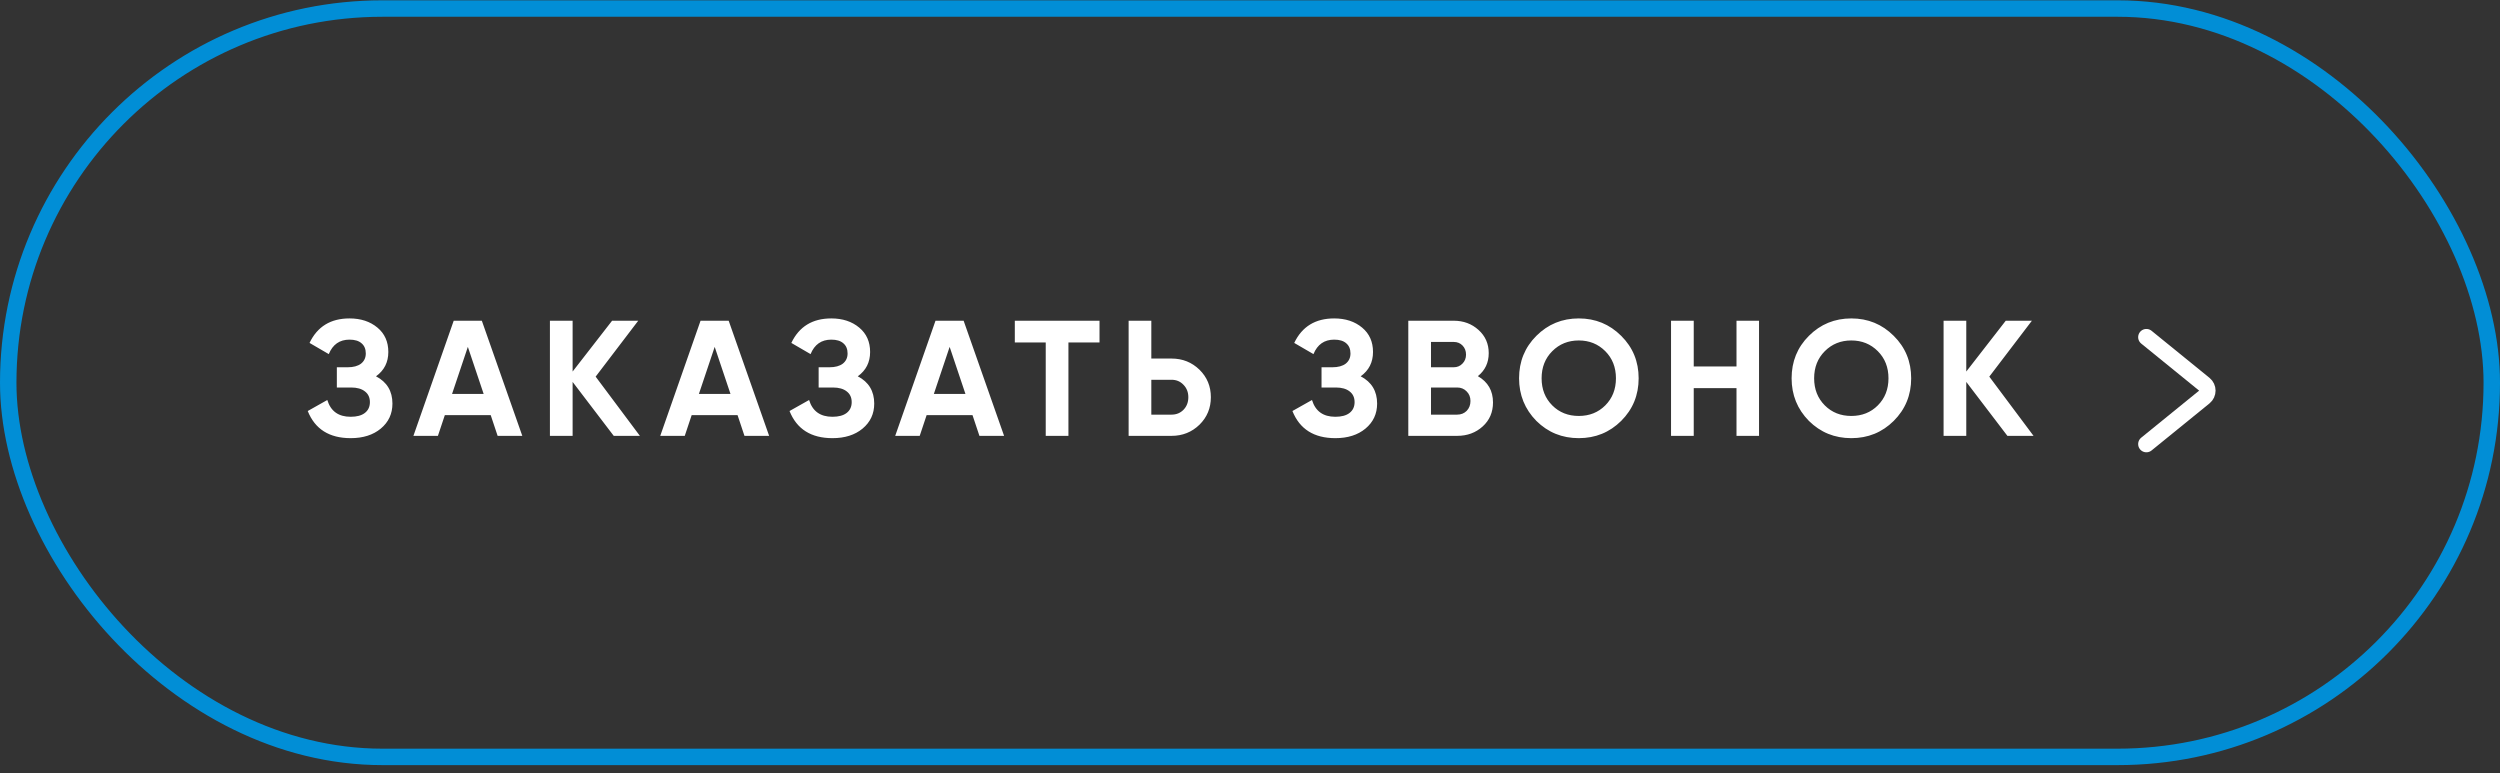 <?xml version="1.0" encoding="UTF-8"?> <svg xmlns="http://www.w3.org/2000/svg" width="304" height="94" viewBox="0 0 304 94" fill="none"><rect x="0" y="0" width="304" height="94" fill="#333333" stroke="none"/><rect x="1" y="1.039" width="302" height="91" rx="45.5" stroke="#018ED6" stroke-width="2"></rect><path d="M45.72 45.76C47.053 46.453 47.72 47.56 47.72 49.08C47.72 50.32 47.247 51.333 46.3 52.12C45.367 52.893 44.147 53.28 42.64 53.28C40.04 53.28 38.3 52.18 37.42 49.98L39.8 48.64C40.213 50 41.16 50.68 42.64 50.68C43.387 50.68 43.96 50.527 44.36 50.22C44.773 49.9 44.98 49.46 44.98 48.9C44.98 48.34 44.78 47.907 44.38 47.6C43.98 47.28 43.42 47.12 42.7 47.12H40.96V44.66H42.28C42.973 44.66 43.513 44.513 43.9 44.22C44.287 43.913 44.48 43.5 44.48 42.98C44.48 42.447 44.307 42.033 43.96 41.74C43.627 41.447 43.14 41.3 42.5 41.3C41.3 41.3 40.46 41.887 39.98 43.06L37.64 41.7C38.587 39.713 40.207 38.72 42.5 38.72C43.873 38.72 45.007 39.093 45.9 39.84C46.78 40.573 47.22 41.56 47.22 42.8C47.22 44.053 46.72 45.04 45.72 45.76ZM63.511 53H60.511L59.671 50.48H54.091L53.251 53H50.271L55.171 39H58.591L63.511 53ZM56.891 42.18L54.971 47.9H58.811L56.891 42.18ZM72.43 45.8L77.81 53H74.63L69.63 46.44V53H66.87V39H69.63V45.18L74.43 39H77.61L72.43 45.8ZM93.527 53H90.527L89.687 50.48H84.107L83.267 53H80.287L85.187 39H88.607L93.527 53ZM86.907 42.18L84.987 47.9H88.827L86.907 42.18ZM104.306 45.76C105.639 46.453 106.306 47.56 106.306 49.08C106.306 50.32 105.833 51.333 104.886 52.12C103.953 52.893 102.733 53.28 101.226 53.28C98.626 53.28 96.886 52.18 96.006 49.98L98.386 48.64C98.799 50 99.746 50.68 101.226 50.68C101.973 50.68 102.546 50.527 102.946 50.22C103.359 49.9 103.566 49.46 103.566 48.9C103.566 48.34 103.366 47.907 102.966 47.6C102.566 47.28 102.006 47.12 101.286 47.12H99.546V44.66H100.866C101.559 44.66 102.099 44.513 102.486 44.22C102.873 43.913 103.066 43.5 103.066 42.98C103.066 42.447 102.893 42.033 102.546 41.74C102.213 41.447 101.726 41.3 101.086 41.3C99.886 41.3 99.046 41.887 98.566 43.06L96.226 41.7C97.173 39.713 98.793 38.72 101.086 38.72C102.459 38.72 103.593 39.093 104.486 39.84C105.366 40.573 105.806 41.56 105.806 42.8C105.806 44.053 105.306 45.04 104.306 45.76ZM122.097 53H119.097L118.257 50.48H112.677L111.837 53H108.857L113.757 39H117.177L122.097 53ZM115.477 42.18L113.557 47.9H117.397L115.477 42.18ZM123.401 39H133.701V41.64H129.921V53H127.161V41.64H123.401V39ZM140.001 43.6H142.461C143.795 43.6 144.928 44.053 145.861 44.96C146.781 45.867 147.241 46.98 147.241 48.3C147.241 49.62 146.781 50.733 145.861 51.64C144.928 52.547 143.795 53 142.461 53H137.241V39H140.001V43.6ZM140.001 50.42H142.461C143.048 50.42 143.535 50.22 143.921 49.82C144.308 49.42 144.501 48.913 144.501 48.3C144.501 47.7 144.308 47.2 143.921 46.8C143.535 46.387 143.048 46.18 142.461 46.18H140.001V50.42ZM165.458 45.76C166.792 46.453 167.458 47.56 167.458 49.08C167.458 50.32 166.985 51.333 166.038 52.12C165.105 52.893 163.885 53.28 162.378 53.28C159.778 53.28 158.038 52.18 157.158 49.98L159.538 48.64C159.952 50 160.898 50.68 162.378 50.68C163.125 50.68 163.698 50.527 164.098 50.22C164.512 49.9 164.718 49.46 164.718 48.9C164.718 48.34 164.518 47.907 164.118 47.6C163.718 47.28 163.158 47.12 162.438 47.12H160.698V44.66H162.018C162.712 44.66 163.252 44.513 163.638 44.22C164.025 43.913 164.218 43.5 164.218 42.98C164.218 42.447 164.045 42.033 163.698 41.74C163.365 41.447 162.878 41.3 162.238 41.3C161.038 41.3 160.198 41.887 159.718 43.06L157.378 41.7C158.325 39.713 159.945 38.72 162.238 38.72C163.612 38.72 164.745 39.093 165.638 39.84C166.518 40.573 166.958 41.56 166.958 42.8C166.958 44.053 166.458 45.04 165.458 45.76ZM179.709 45.74C180.936 46.447 181.549 47.513 181.549 48.94C181.549 50.127 181.129 51.1 180.289 51.86C179.449 52.62 178.416 53 177.189 53H171.249V39H176.769C177.956 39 178.963 39.373 179.789 40.12C180.616 40.867 181.029 41.807 181.029 42.94C181.029 44.1 180.589 45.033 179.709 45.74ZM176.769 41.58H174.009V44.66H176.769C177.196 44.66 177.549 44.513 177.829 44.22C178.123 43.927 178.269 43.56 178.269 43.12C178.269 42.68 178.129 42.313 177.849 42.02C177.569 41.727 177.209 41.58 176.769 41.58ZM174.009 50.42H177.189C177.656 50.42 178.043 50.267 178.349 49.96C178.656 49.64 178.809 49.24 178.809 48.76C178.809 48.293 178.656 47.907 178.349 47.6C178.043 47.28 177.656 47.12 177.189 47.12H174.009V50.42ZM197.139 51.18C195.725 52.58 194.005 53.28 191.979 53.28C189.952 53.28 188.232 52.58 186.819 51.18C185.419 49.753 184.719 48.027 184.719 46C184.719 43.96 185.419 42.24 186.819 40.84C188.232 39.427 189.952 38.72 191.979 38.72C194.005 38.72 195.725 39.427 197.139 40.84C198.552 42.24 199.259 43.96 199.259 46C199.259 48.04 198.552 49.767 197.139 51.18ZM188.759 49.3C189.612 50.153 190.685 50.58 191.979 50.58C193.272 50.58 194.345 50.153 195.199 49.3C196.065 48.433 196.499 47.333 196.499 46C196.499 44.667 196.065 43.567 195.199 42.7C194.332 41.833 193.259 41.4 191.979 41.4C190.699 41.4 189.625 41.833 188.759 42.7C187.892 43.567 187.459 44.667 187.459 46C187.459 47.333 187.892 48.433 188.759 49.3ZM211.158 44.56V39H213.898V53H211.158V47.2H205.958V53H203.198V39H205.958V44.56H211.158ZM230.279 51.18C228.866 52.58 227.146 53.28 225.119 53.28C223.093 53.28 221.373 52.58 219.959 51.18C218.559 49.753 217.859 48.027 217.859 46C217.859 43.96 218.559 42.24 219.959 40.84C221.373 39.427 223.093 38.72 225.119 38.72C227.146 38.72 228.866 39.427 230.279 40.84C231.693 42.24 232.399 43.96 232.399 46C232.399 48.04 231.693 49.767 230.279 51.18ZM221.899 49.3C222.753 50.153 223.826 50.58 225.119 50.58C226.413 50.58 227.486 50.153 228.339 49.3C229.206 48.433 229.639 47.333 229.639 46C229.639 44.667 229.206 43.567 228.339 42.7C227.473 41.833 226.399 41.4 225.119 41.4C223.839 41.4 222.766 41.833 221.899 42.7C221.033 43.567 220.599 44.667 220.599 46C220.599 47.333 221.033 48.433 221.899 49.3ZM241.899 45.8L247.279 53H244.099L239.099 46.44V53H236.339V39H239.099V45.18L243.899 39H247.079L241.899 45.8Z" fill="white"></path><path d="M261 41L268.045 46.724C268.537 47.124 268.537 47.876 268.045 48.276L261 54" stroke="white" stroke-width="2" stroke-linecap="round"></path></svg> 
